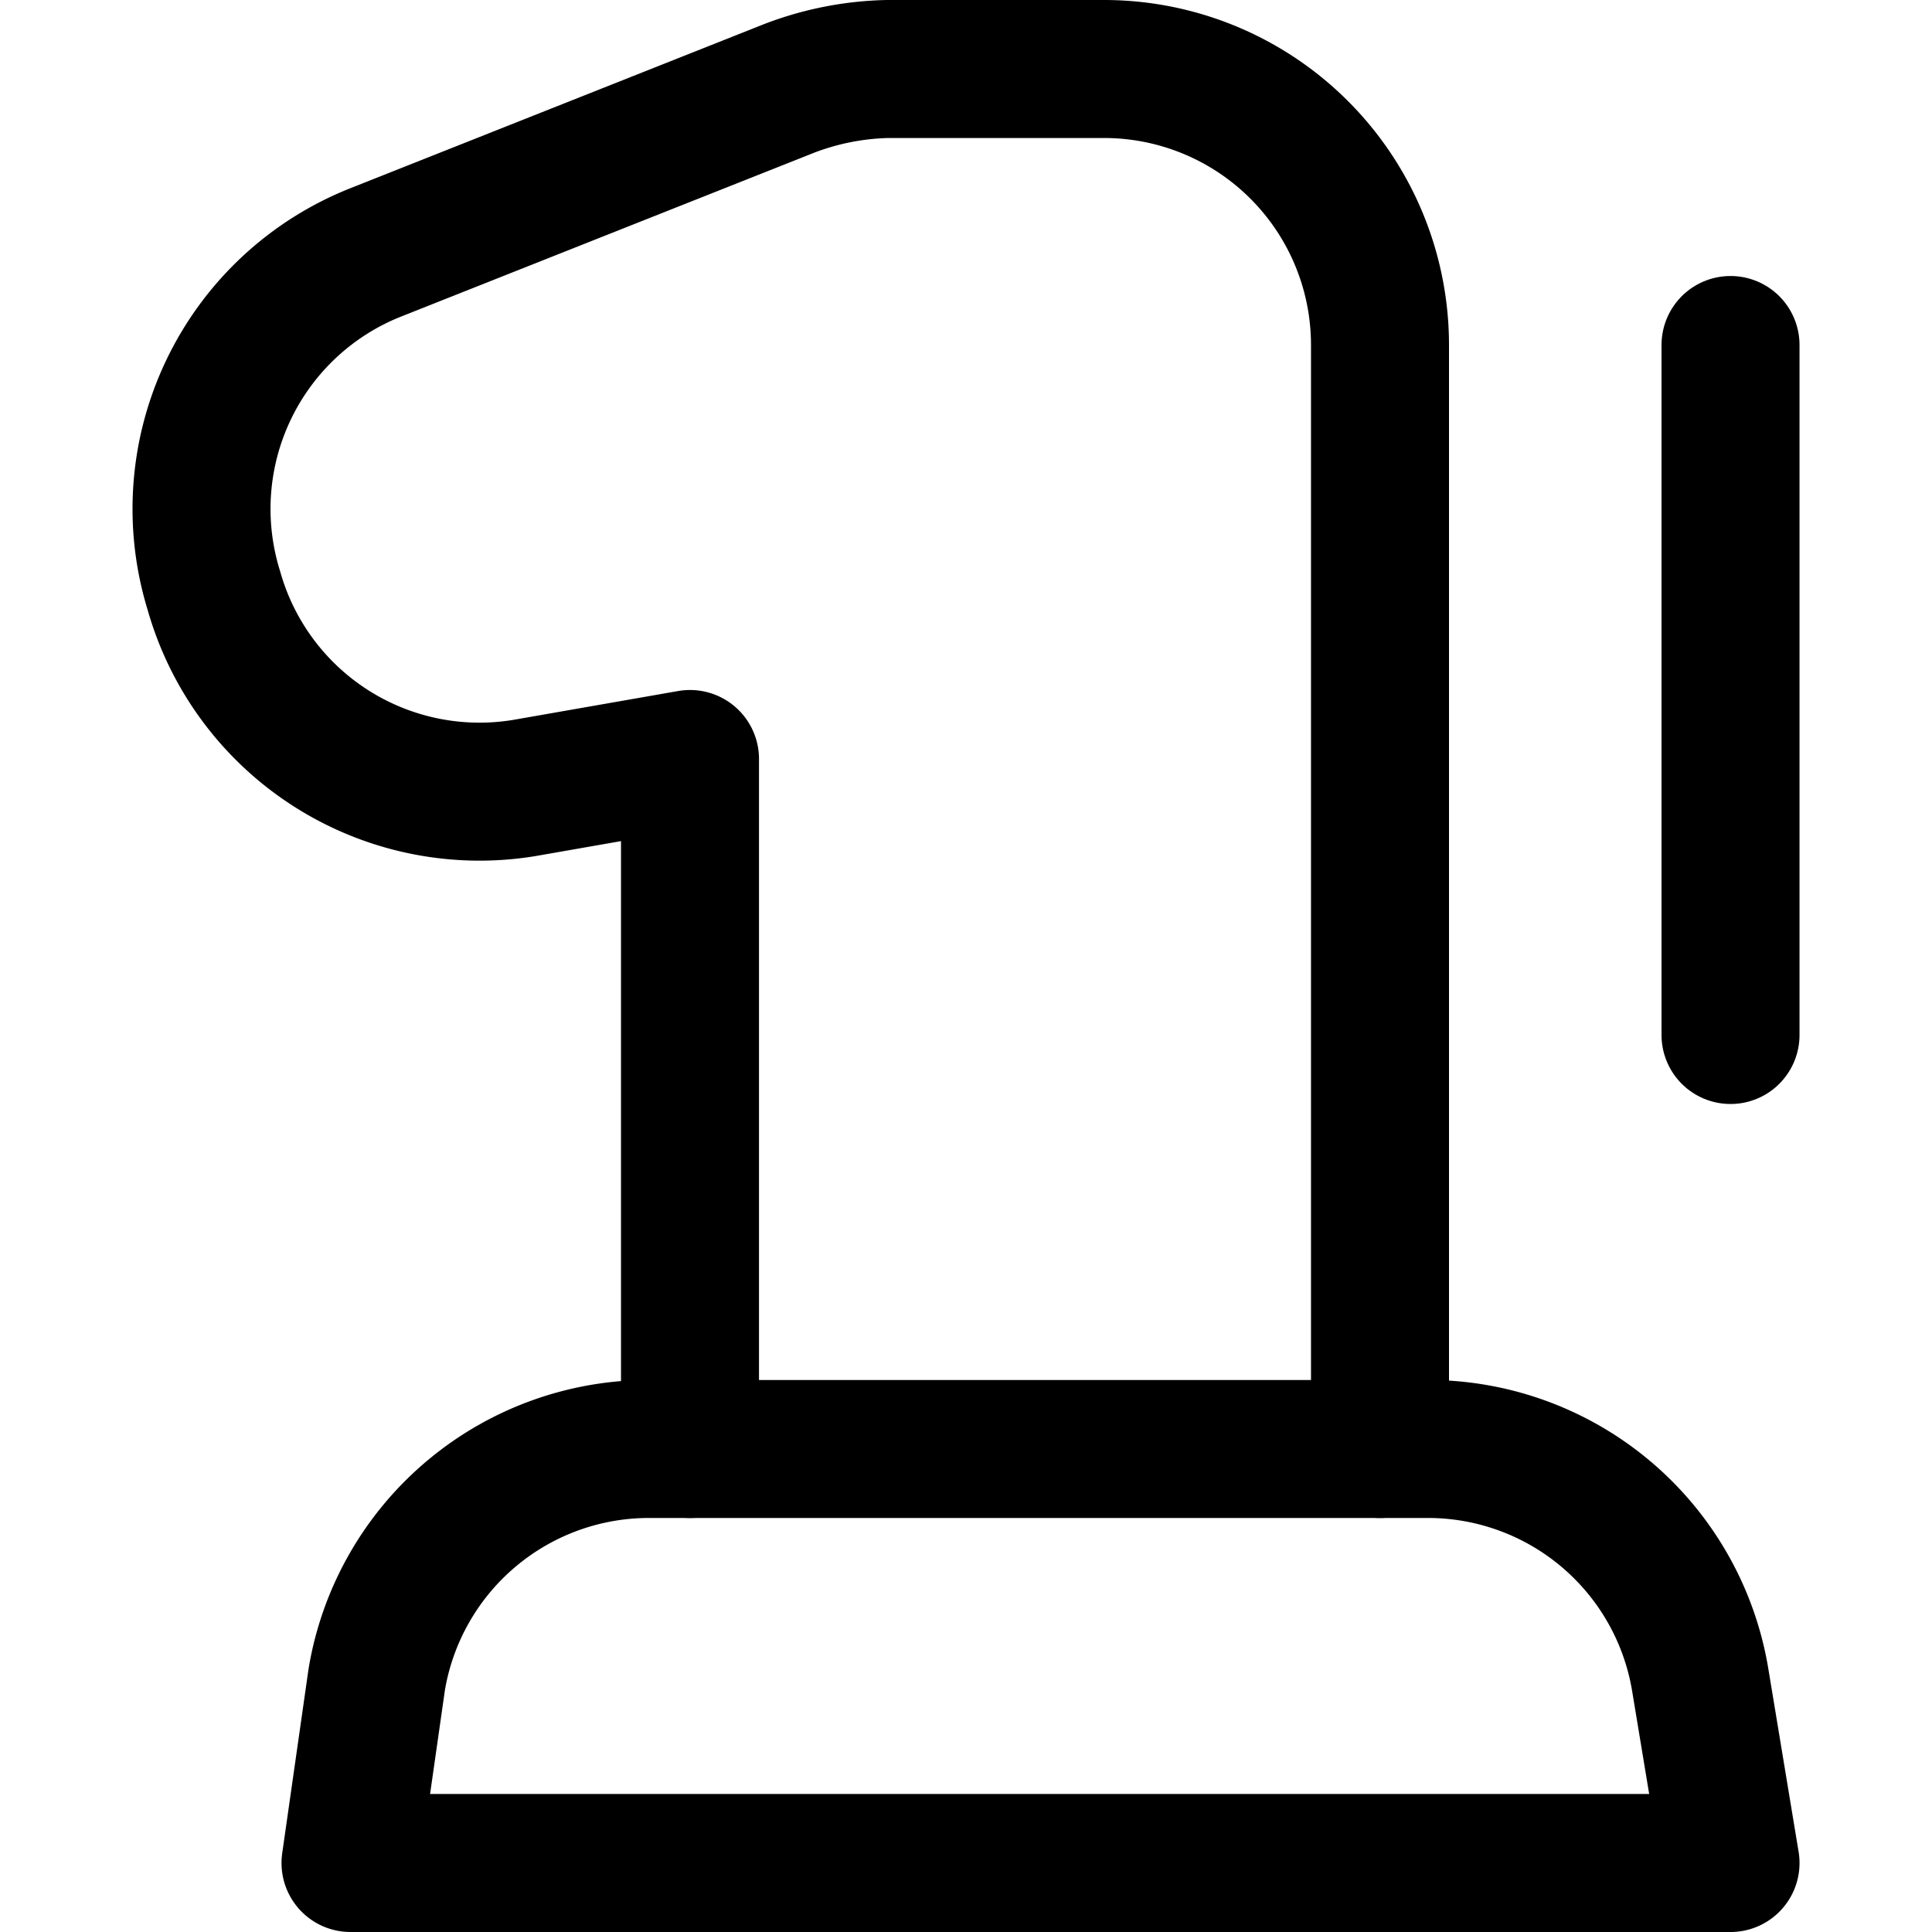 <svg xmlns="http://www.w3.org/2000/svg" viewBox="0 0 14 14">
  
<g transform="matrix(1,0,0,1,0,0)"><g>
    <path d="M12.32,12.17a2,2,0,0,0-2-1.67H4.73a2,2,0,0,0-2,1.67L2.54,13.5h10Z" style="fill: none;stroke: #000000;stroke-linecap: round;stroke-linejoin: round"></path>
    <path d="M5,10.5v-5L3.8,5.71A2,2,0,0,1,1.55,4.28v0A2,2,0,0,1,2.72,1.83l3-1.19A2.12,2.12,0,0,1,6.43.5H8a2,2,0,0,1,2,2v8" style="fill: none;stroke: #000000;stroke-linecap: round;stroke-linejoin: round"></path>
    <line x1="12.54" y1="2.5" x2="12.54" y2="7.5" style="fill: none;stroke: #000000;stroke-linecap: round;stroke-linejoin: round"></line>
  </g></g></svg>